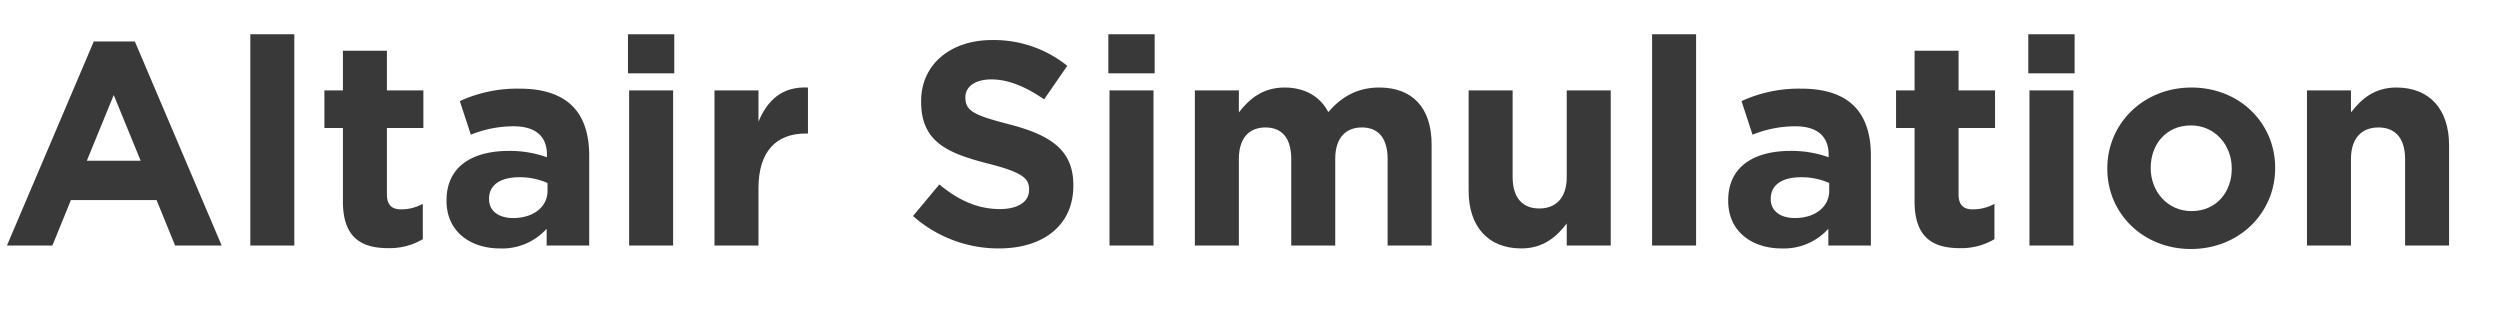 <svg xmlns="http://www.w3.org/2000/svg" viewBox="0 0 622 80">
  <g id="Wordmarks">
    <g>
      <path d="M23.33,10.324H33.555l21.602,50.764H43.564L38.956,49.783H17.642L13.033,61.088H1.728Zm11.665,29.666-6.697-16.346L21.602,39.99Z" fill="#393939"/>
      <path d="M62.28,8.523H73.225V61.088H62.28Z" fill="#393939"/>
      <path d="M85.319,50.144v-18.29h-4.608V22.493h4.608V12.629H96.264v9.864h9.073v9.36H96.264V48.344c0,2.52,1.08,3.744,3.528,3.744a11.129,11.129,0,0,0,5.4-1.368v8.784a16.126,16.126,0,0,1-8.641,2.232C89.855,61.736,85.319,59.072,85.319,50.144Z" fill="#393939"/>
      <path d="M111.094,50v-.145c0-8.425,6.409-12.312,15.553-12.312a27.418,27.418,0,0,1,9.433,1.584v-.648c0-4.537-2.809-7.057-8.281-7.057a28.395,28.395,0,0,0-10.657,2.088l-2.736-8.353a34.054,34.054,0,0,1,14.978-3.097c5.977,0,10.297,1.584,13.033,4.32,2.88,2.881,4.176,7.129,4.176,12.313V61.088h-10.585V56.912a14.839,14.839,0,0,1-11.665,4.896C117.071,61.809,111.094,57.632,111.094,50Zm25.13-2.521V45.535a16.967,16.967,0,0,0-6.984-1.44c-4.68,0-7.561,1.872-7.561,5.329v.144c0,2.952,2.448,4.681,5.977,4.681C132.768,54.248,136.224,51.439,136.224,47.479Z" fill="#393939"/>
      <path d="M156.238,8.523h11.521v9.721h-11.521Zm.288,13.97H167.471V61.088H156.526Z" fill="#393939"/>
      <path d="M177.765,22.493H188.71v7.776c2.232-5.328,5.833-8.785,12.313-8.496V33.223h-.576c-7.273,0-11.737,4.392-11.737,13.608V61.088H177.765Z" fill="#393939"/>
      <path d="M227.156,53.744l6.553-7.85c4.537,3.744,9.289,6.121,15.05,6.121,4.536,0,7.272-1.801,7.272-4.752v-.145c0-2.809-1.729-4.248-10.153-6.408-10.152-2.593-16.705-5.4-16.705-15.41v-.144c0-9.145,7.345-15.193,17.642-15.193a29.171,29.171,0,0,1,18.722,6.409l-5.761,8.352c-4.464-3.096-8.856-4.968-13.105-4.968-4.248,0-6.48,1.944-6.48,4.393V24.293c0,3.312,2.16,4.393,10.873,6.625,10.226,2.664,15.985,6.336,15.985,15.121v.145c0,10.008-7.633,15.625-18.505,15.625A32.077,32.077,0,0,1,227.156,53.744Z" fill="#393939"/>
      <path d="M275.756,8.523h11.521v9.721H275.756Zm.288,13.97h10.945V61.088H276.044Z" fill="#393939"/>
      <path d="M297.284,22.493H308.229v5.472c2.52-3.24,5.832-6.191,11.377-6.191,5.041,0,8.857,2.232,10.873,6.12,3.385-3.96,7.416-6.12,12.674-6.12,8.137,0,13.033,4.896,13.033,14.185V61.088H345.24V39.559c0-5.185-2.305-7.849-6.408-7.849-4.105,0-6.625,2.664-6.625,7.849v21.529H321.262V39.559c0-5.185-2.304-7.849-6.409-7.849s-6.624,2.664-6.624,7.849v21.529H297.284Z" fill="#393939"/>
      <path d="M365.395,47.479V22.493h10.945V44.023c0,5.184,2.449,7.848,6.625,7.848s6.84-2.664,6.84-7.848V22.493H400.75V61.088H389.805V55.615c-2.52,3.24-5.76,6.193-11.305,6.193C370.219,61.809,365.395,56.336,365.395,47.479Z" fill="#393939"/>
      <path d="M411.041,8.523h10.945V61.088H411.041Z" fill="#393939"/>
      <path d="M429.977,50v-.145c0-8.425,6.408-12.312,15.553-12.312a27.419,27.419,0,0,1,9.434,1.584v-.648c0-4.537-2.809-7.057-8.281-7.057a28.389,28.389,0,0,0-10.656,2.088l-2.736-8.353a34.048,34.048,0,0,1,14.977-3.097c5.977,0,10.297,1.584,13.033,4.32,2.881,2.881,4.176,7.129,4.176,12.313V61.088h-10.584V56.912a14.838,14.838,0,0,1-11.664,4.896C435.953,61.809,429.977,57.632,429.977,50Zm25.131-2.521V45.535a16.973,16.973,0,0,0-6.986-1.44c-4.68,0-7.561,1.872-7.561,5.329v.144c0,2.952,2.449,4.681,5.977,4.681C451.65,54.248,455.107,51.439,455.107,47.479Z" fill="#393939"/>
      <path d="M476.346,50.144v-18.29h-4.609V22.493h4.609V12.629H487.291v9.864h9.072v9.36H487.291V48.344c0,2.52,1.08,3.744,3.527,3.744a11.13,11.13,0,0,0,5.4-1.368v8.784a16.128,16.128,0,0,1-8.641,2.232C480.883,61.736,476.346,59.072,476.346,50.144Z" fill="#393939"/>
      <path d="M504.641,8.523h11.521v9.721H504.641Zm.289,13.97H515.875V61.088H504.93Z" fill="#393939"/>
      <path d="M524.297,42.007v-.144c0-11.09,8.928-20.09,20.953-20.09,11.953,0,20.811,8.856,20.811,19.945v.145c0,11.088-8.93,20.09-20.955,20.09C533.152,61.953,524.297,53.096,524.297,42.007Zm30.963,0v-.144c0-5.689-4.105-10.658-10.154-10.658-6.264,0-10.008,4.825-10.008,10.514v.145c0,5.688,4.104,10.656,10.152,10.656C551.514,52.52,555.26,47.695,555.26,42.007Z" fill="#393939"/>
      <path d="M573.975,22.493h10.945v5.472c2.52-3.24,5.76-6.191,11.305-6.191,8.281,0,13.105,5.473,13.105,14.328V61.088H598.385V39.559c0-5.185-2.447-7.849-6.625-7.849-4.176,0-6.84,2.664-6.84,7.849v21.529H573.975Z" fill="#393939"/>
    </g>
  </g>
</svg>
